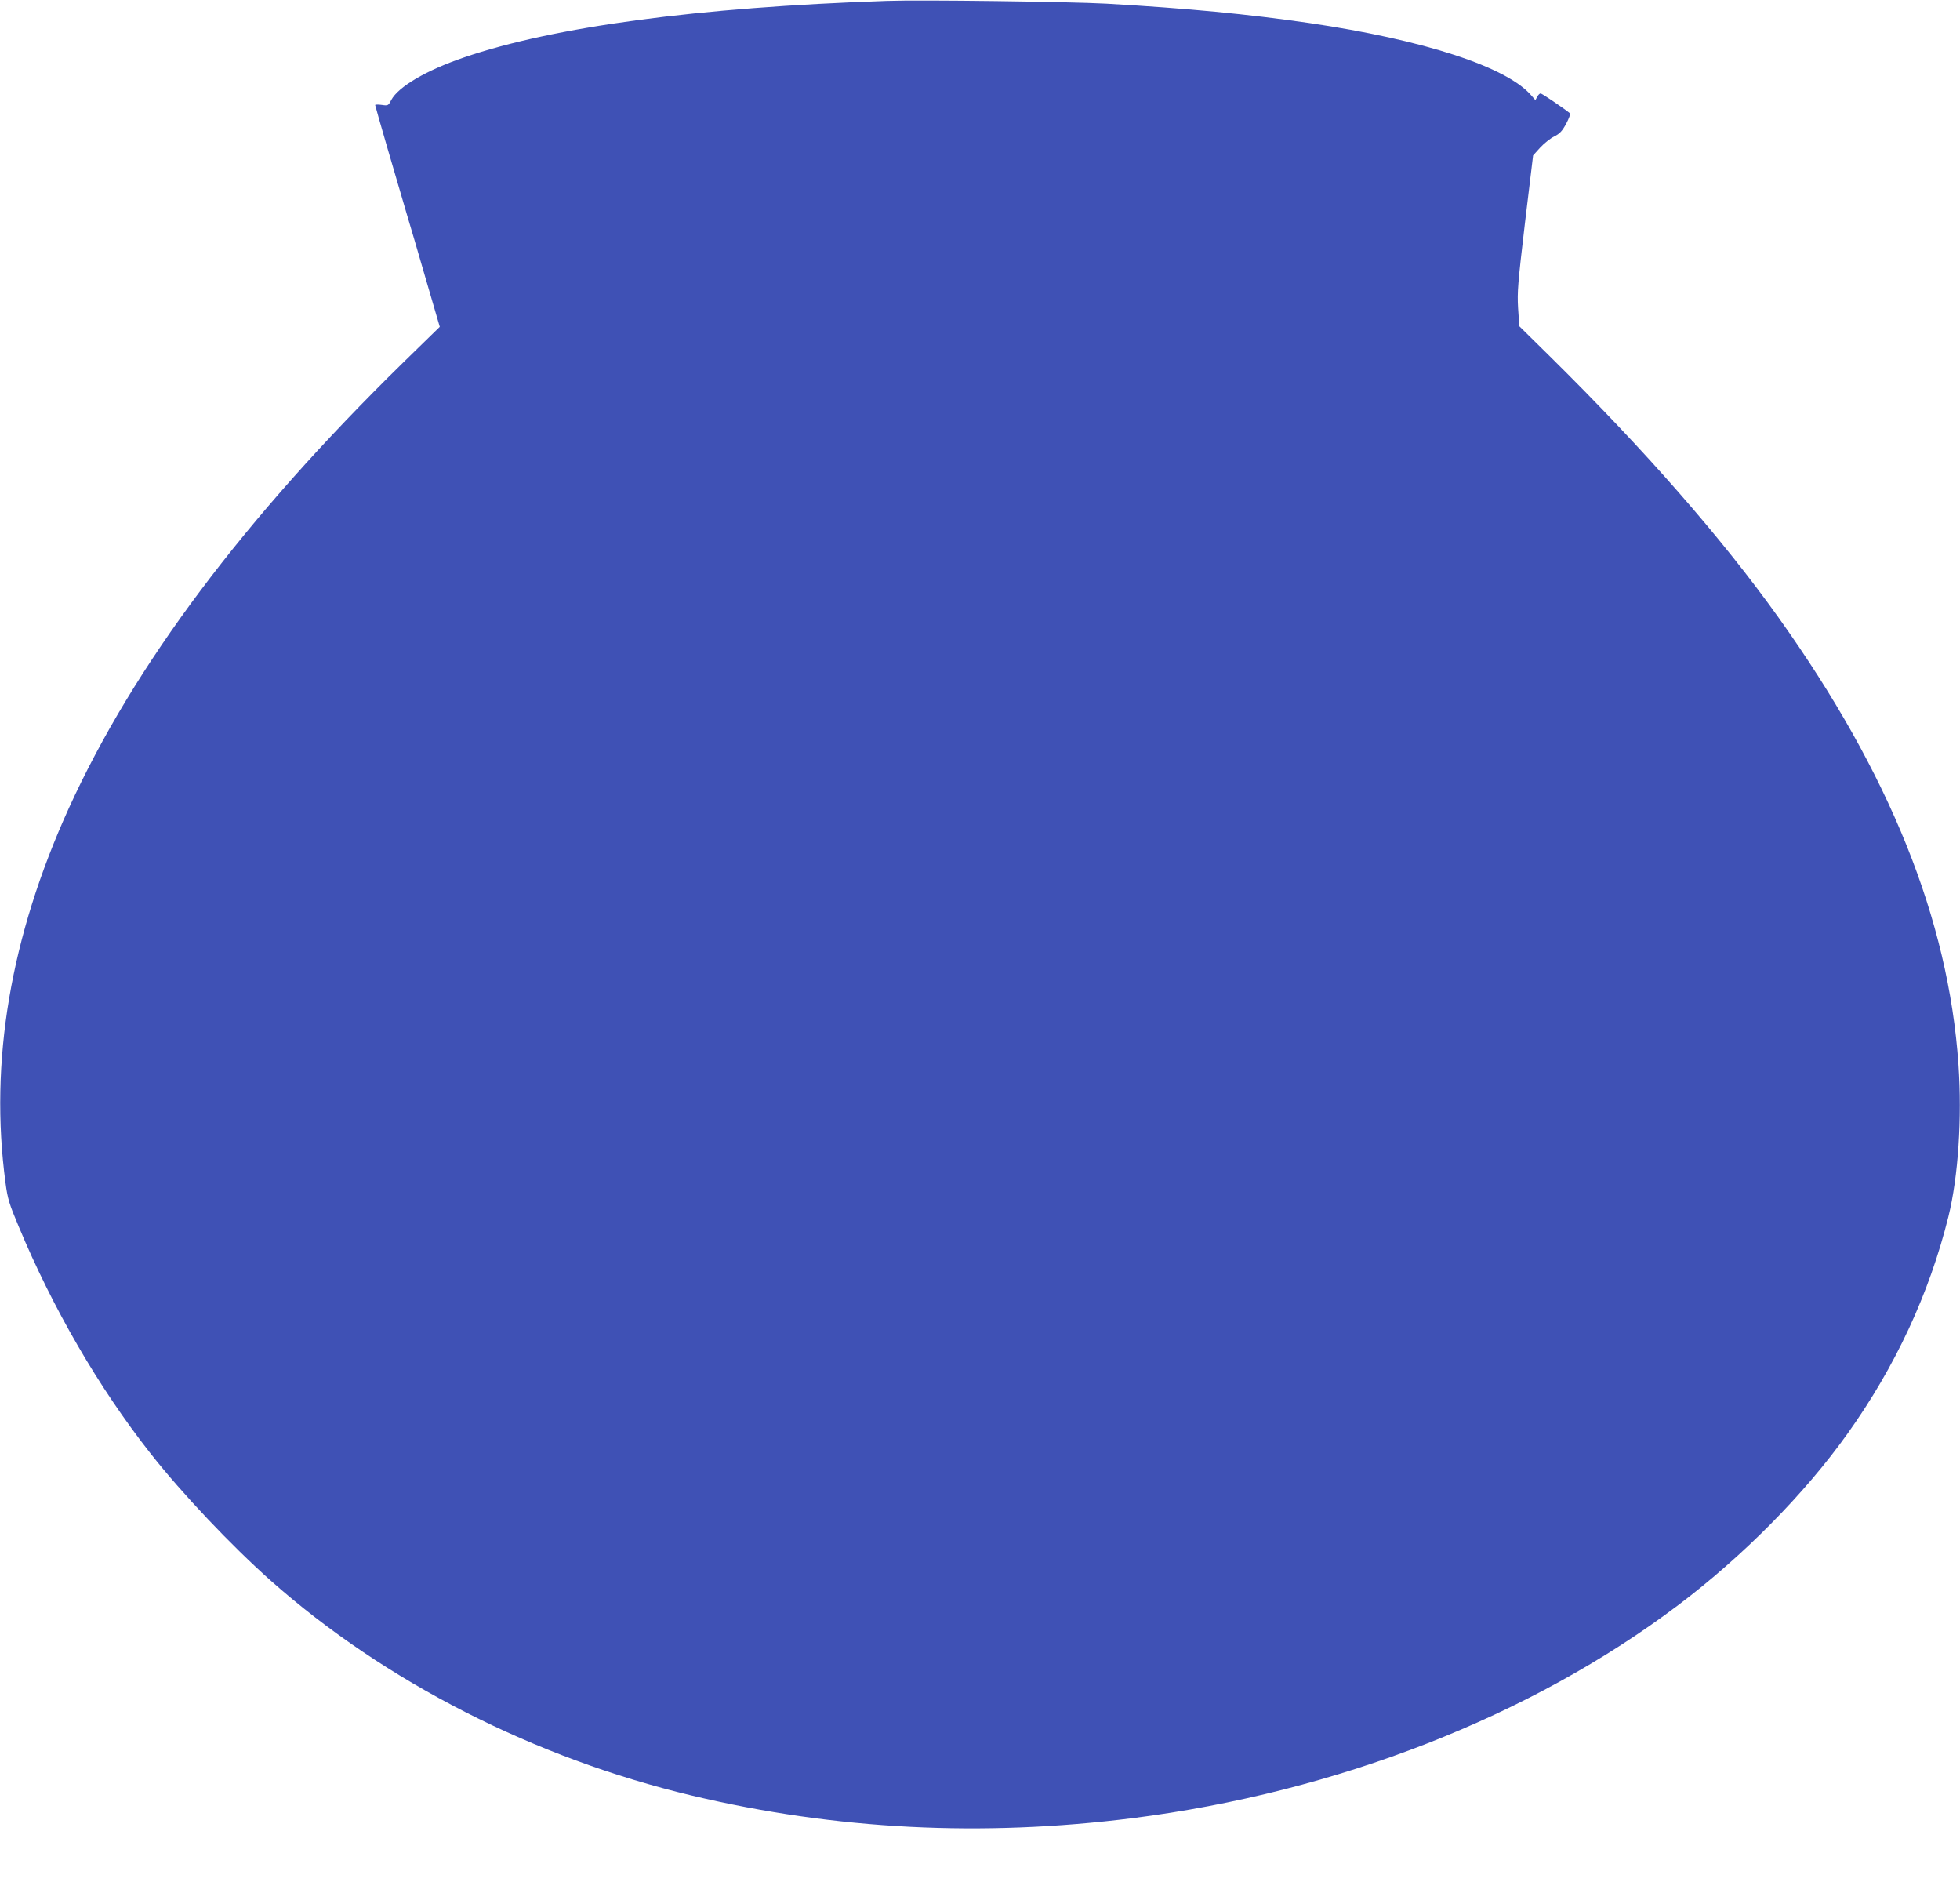 <?xml version="1.0" standalone="no"?>
<!DOCTYPE svg PUBLIC "-//W3C//DTD SVG 20010904//EN"
 "http://www.w3.org/TR/2001/REC-SVG-20010904/DTD/svg10.dtd">
<svg version="1.0" xmlns="http://www.w3.org/2000/svg"
 width="1280pt" height="1229pt" viewBox="0 0 1280 1229"
 preserveAspectRatio="xMidYMid meet">
<g transform="translate(0,1229) scale(0.1,-0.1)"
fill="#3f51b5" stroke="none">
<path d="M5790 12284 c-1232 -42 -2173 -168 -2760 -369 -248 -85 -428 -191
-475 -278 -19 -37 -21 -38 -62 -32 -24 3 -43 3 -43 -1 0 -7 151 -526 210 -724
16 -52 70 -236 120 -409 l92 -315 -241 -235 c-1037 -1016 -1756 -1974 -2182
-2909 -381 -839 -519 -1653 -413 -2445 14 -106 24 -137 86 -285 223 -535 522
-1051 861 -1482 208 -264 527 -601 787 -832 744 -659 1721 -1157 2750 -1402
939 -223 1892 -271 2878 -147 1331 169 2599 664 3562 1391 426 322 826 727
1106 1120 312 437 534 916 658 1415 65 263 90 646 66 995 -66 949 -450 1901
-1173 2915 -375 525 -873 1094 -1495 1708 l-200 197 -8 118 c-6 106 -2 157 45
557 l53 440 46 51 c26 28 67 61 92 73 36 18 52 35 78 83 18 34 29 64 25 68
-32 27 -183 130 -192 130 -6 0 -16 -10 -22 -22 l-12 -22 -26 30 c-159 187
-702 364 -1453 474 -402 58 -785 95 -1323 126 -240 13 -1210 26 -1435 18z"/>
</g>
</svg>
